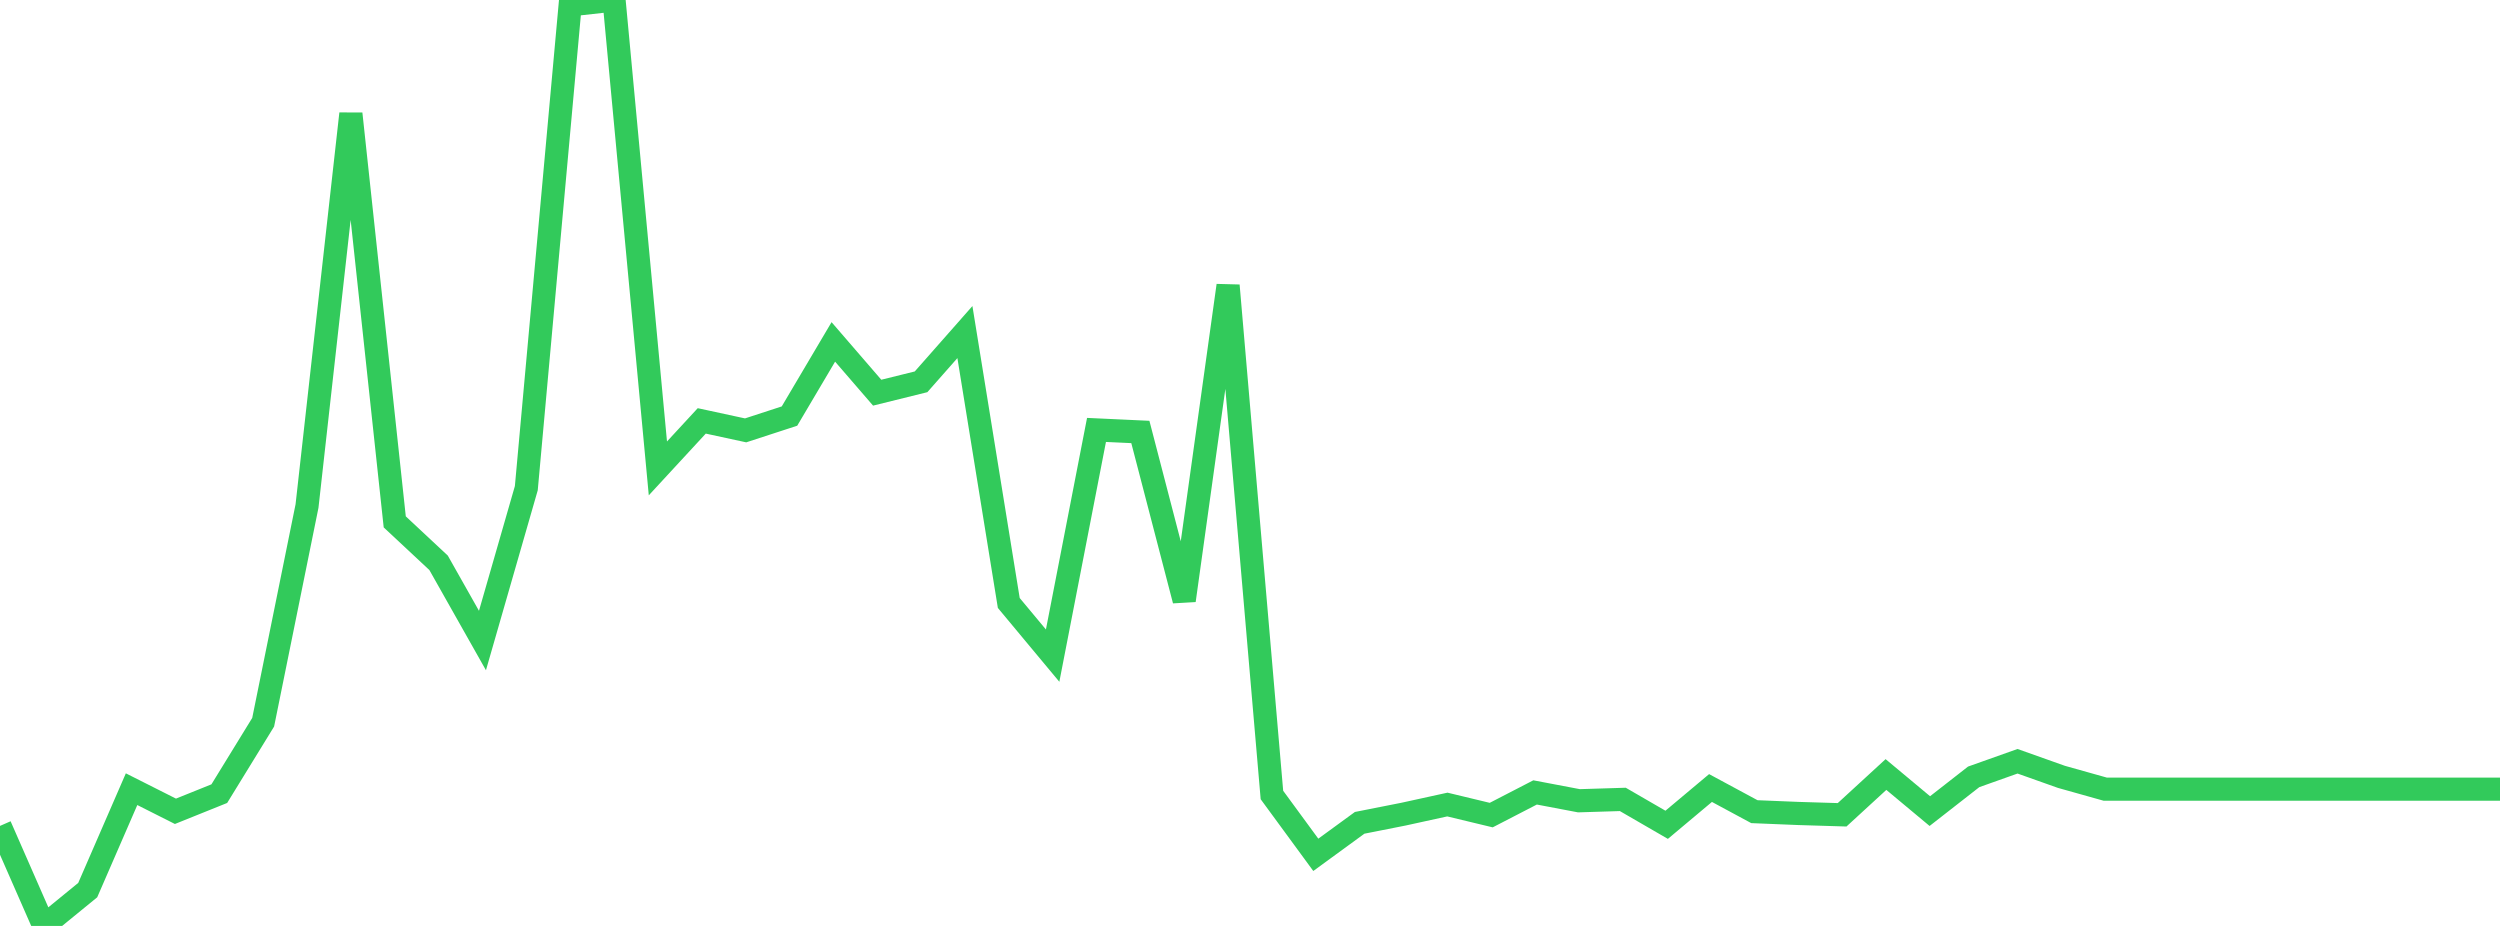 <?xml version="1.0" standalone="no"?>
<!DOCTYPE svg PUBLIC "-//W3C//DTD SVG 1.1//EN" "http://www.w3.org/Graphics/SVG/1.1/DTD/svg11.dtd">

<svg width="135" height="50" viewBox="0 0 135 50" preserveAspectRatio="none" 
  xmlns="http://www.w3.org/2000/svg"
  xmlns:xlink="http://www.w3.org/1999/xlink">


<polyline points="0.0, 44.599 2.368, 50.0 4.737, 48.065 7.105, 42.616 9.474, 43.81 11.842, 42.857 14.211, 39 16.579, 27.324 18.947, 6.14 21.316, 28.181 23.684, 30.393 26.053, 34.588 28.421, 26.361 30.789, 0.263 33.158, 0.0 35.526, 25.294 37.895, 22.728 40.263, 23.24 42.632, 22.468 45.0, 18.463 47.368, 21.205 49.737, 20.618 52.105, 17.932 54.474, 32.56 56.842, 35.404 59.211, 23.216 61.579, 23.326 63.947, 32.425 66.316, 15.416 68.684, 42.929 71.053, 46.161 73.421, 44.433 75.789, 43.964 78.158, 43.445 80.526, 44.015 82.895, 42.791 85.263, 43.241 87.632, 43.168 90.0, 44.539 92.368, 42.553 94.737, 43.83 97.105, 43.927 99.474, 43.999 101.842, 41.824 104.211, 43.799 106.579, 41.95 108.947, 41.108 111.316, 41.95 113.684, 42.615 116.053, 42.615 118.421, 42.615 120.789, 42.615 123.158, 42.615 125.526, 42.615 127.895, 42.615 130.263, 42.615 132.632, 42.615 135.0, 42.615" fill="none" stroke="#32ca5b" stroke-width="1.25"/>

</svg>